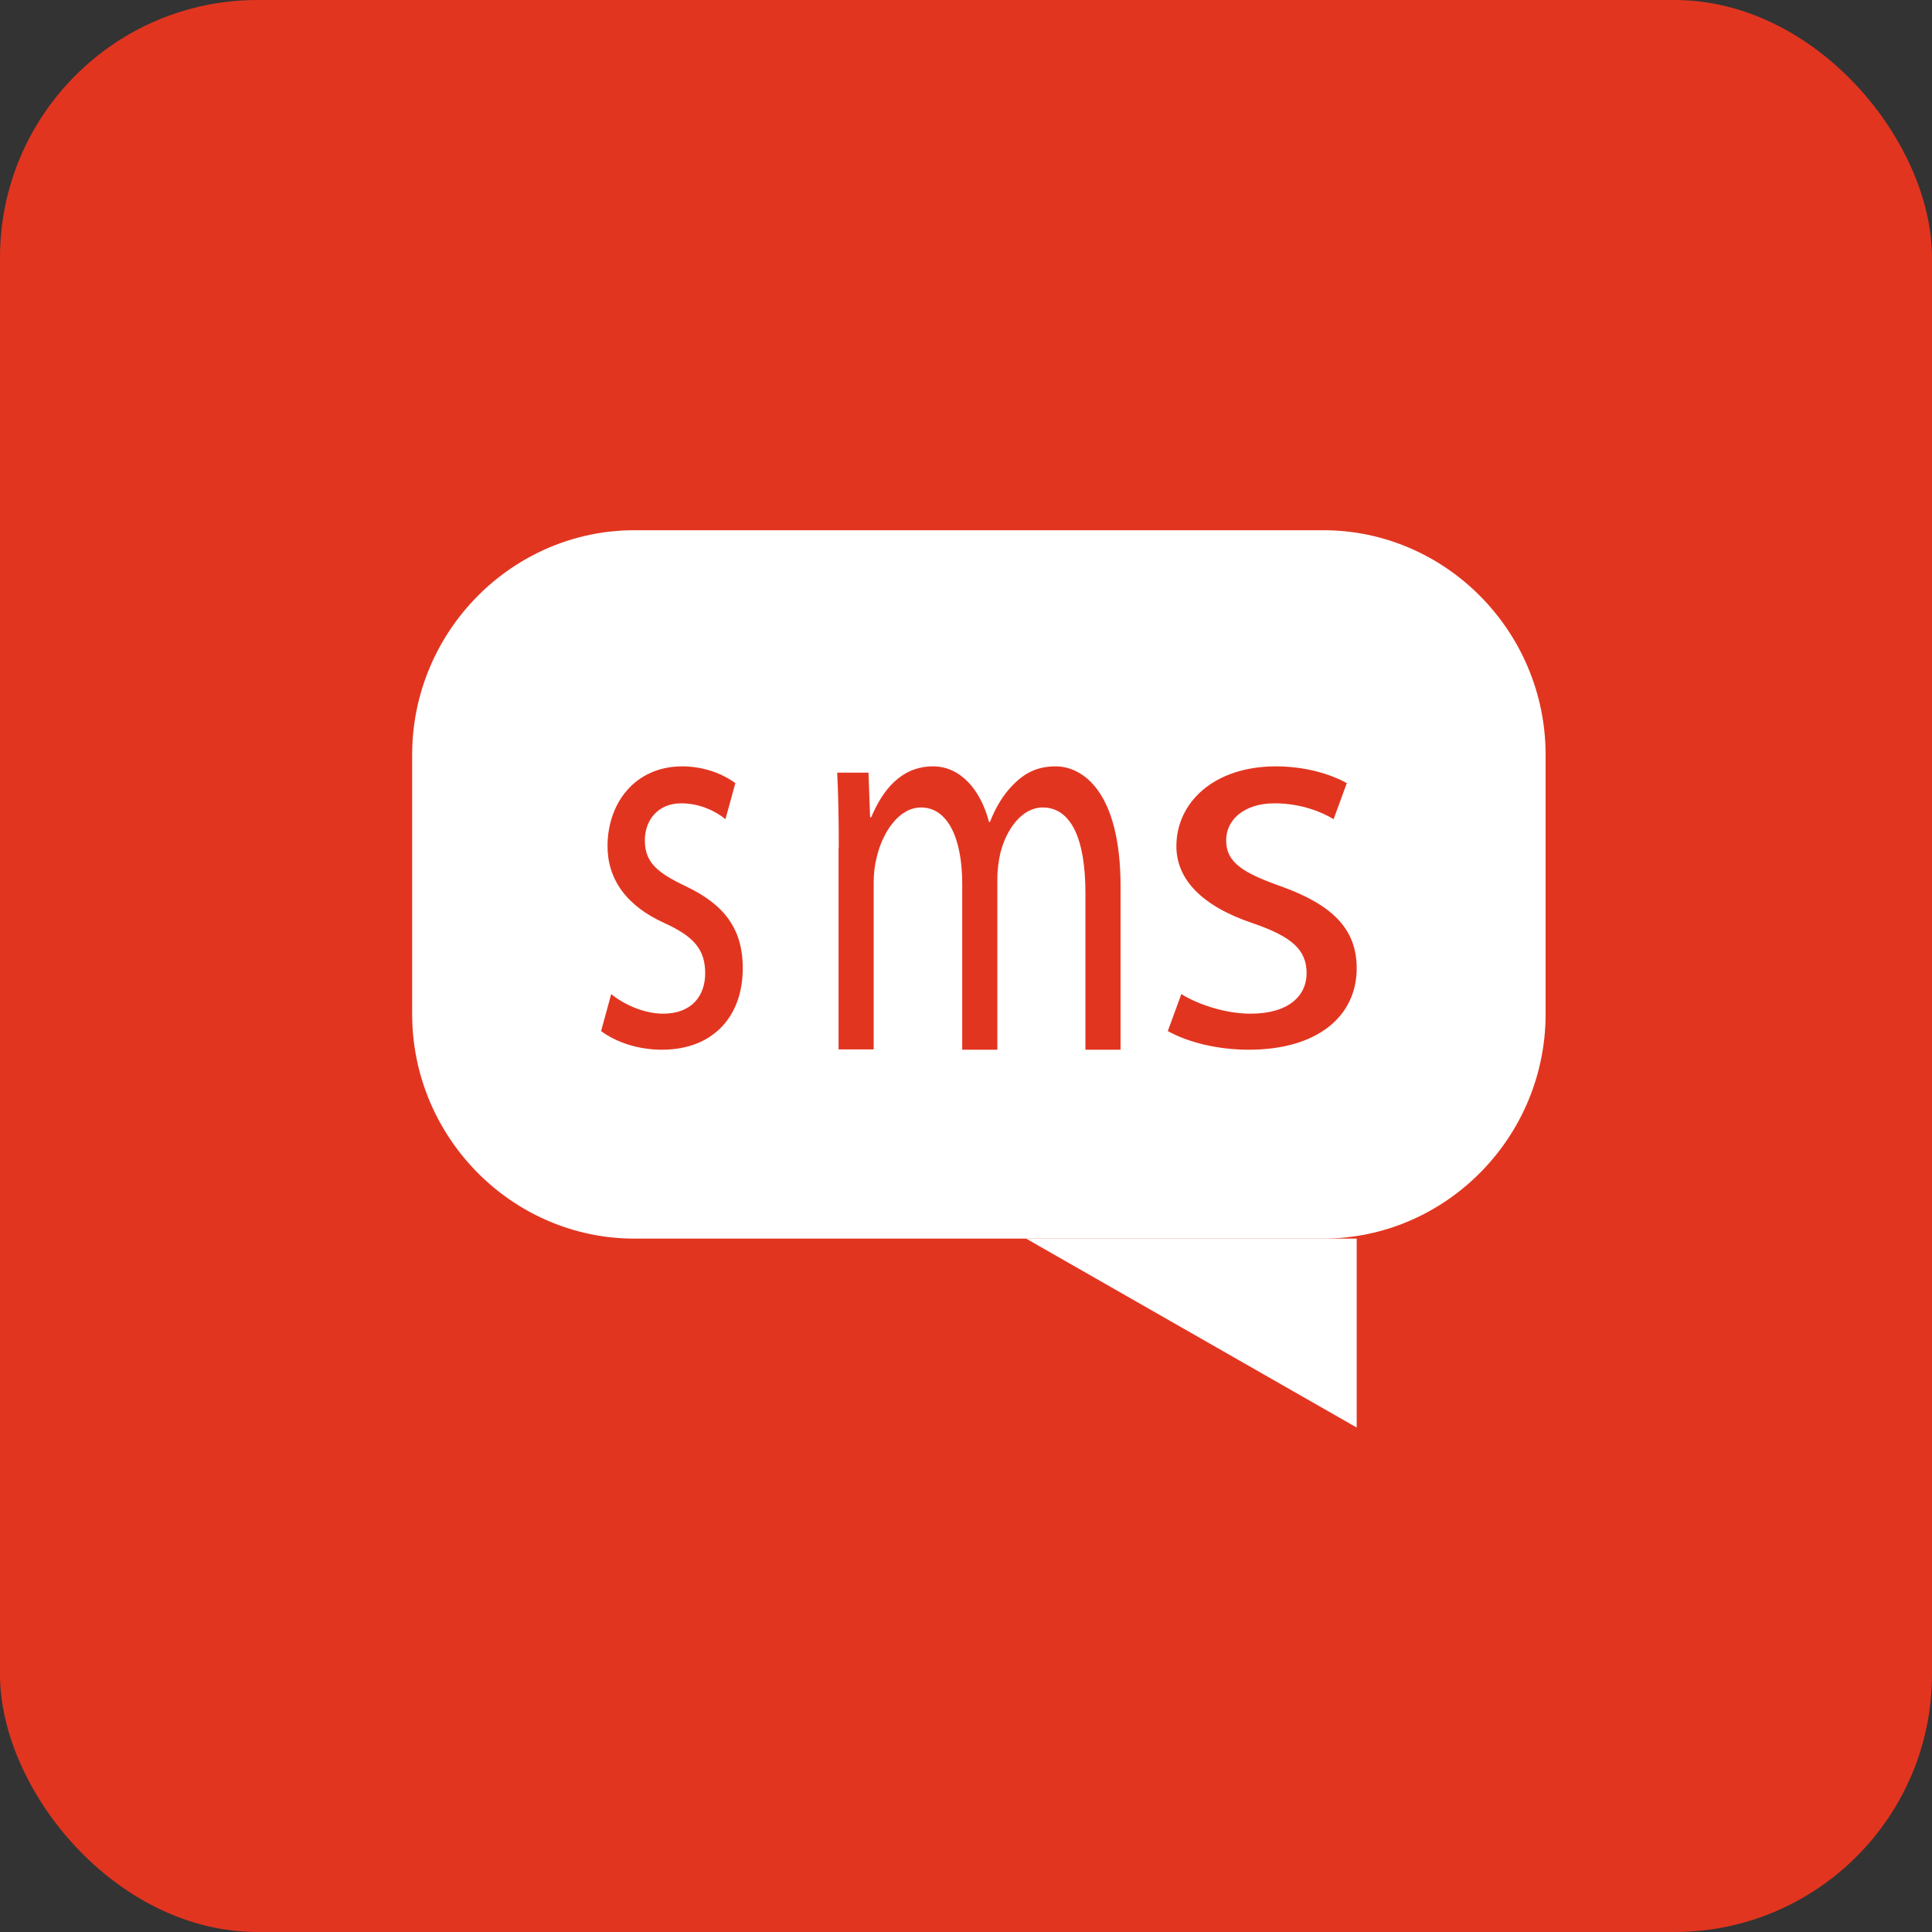 <svg width="75" height="75" viewBox="0 0 75 75" fill="none" xmlns="http://www.w3.org/2000/svg">
<rect x="0" y="0" width="75" height="75" fill="#333333" stroke="none"/>
<rect width="75" height="75" rx="10" fill="#E23520"/>
<rect width="44" height="44" transform="translate(16 16)" fill="#E23520"/>
<path d="M52.667 55.417V48.083H39.834L52.667 55.417Z" fill="white"/>
<path d="M51.357 48.083H24.632C19.887 48.083 16 44.159 16 39.368V29.299C16 24.507 19.887 20.583 24.632 20.583H51.368C56.113 20.583 60 24.507 60 29.299V39.368C60 44.159 56.113 48.083 51.357 48.083Z" fill="white"/>
<path d="M23.727 38.591C24.179 38.965 24.975 39.351 25.743 39.351C26.857 39.351 27.375 38.651 27.375 37.783C27.375 36.866 26.943 36.36 25.81 35.841C24.303 35.166 23.584 34.116 23.584 32.85C23.584 31.149 24.678 29.75 26.482 29.75C27.337 29.75 28.076 30.052 28.546 30.401L28.162 31.8C27.836 31.535 27.221 31.185 26.444 31.185C25.542 31.185 25.033 31.837 25.033 32.621C25.033 33.489 25.532 33.887 26.626 34.406C28.085 35.105 28.834 36.022 28.834 37.59C28.834 39.447 27.692 40.75 25.695 40.75C24.774 40.75 23.919 40.461 23.334 40.026L23.727 38.591Z" fill="#E23520"/>
<path d="M32.561 32.905C32.561 31.8 32.544 30.88 32.5 29.995H33.715L33.777 31.727H33.82C34.249 30.708 34.957 29.75 36.225 29.75C37.266 29.75 38.061 30.634 38.394 31.911H38.428C38.664 31.309 38.962 30.843 39.285 30.511C39.749 30.02 40.247 29.75 40.982 29.75C41.996 29.75 43.5 30.683 43.5 34.415V40.75H42.136V34.661C42.136 32.598 41.594 31.346 40.475 31.346C39.688 31.346 39.067 32.169 38.831 33.126C38.77 33.396 38.717 33.752 38.717 34.108V40.75H37.353V34.305C37.353 32.598 36.82 31.346 35.753 31.346C34.887 31.346 34.249 32.328 34.03 33.298C33.952 33.593 33.916 33.924 33.916 34.256V40.738H32.553V32.905H32.561Z" fill="#E23520"/>
<path d="M45.859 38.591C46.46 38.965 47.523 39.351 48.546 39.351C50.031 39.351 50.722 38.651 50.722 37.783C50.722 36.866 50.146 36.36 48.636 35.841C46.627 35.166 45.667 34.116 45.667 32.85C45.667 31.149 47.126 29.75 49.532 29.75C50.671 29.75 51.656 30.052 52.283 30.401L51.771 31.8C51.336 31.535 50.517 31.185 49.481 31.185C48.278 31.185 47.599 31.837 47.599 32.621C47.599 33.489 48.265 33.887 49.724 34.406C51.669 35.105 52.667 36.022 52.667 37.59C52.667 39.447 51.144 40.75 48.482 40.75C47.254 40.75 46.115 40.461 45.334 40.026L45.859 38.591Z" fill="#E23520"/>
</svg>
